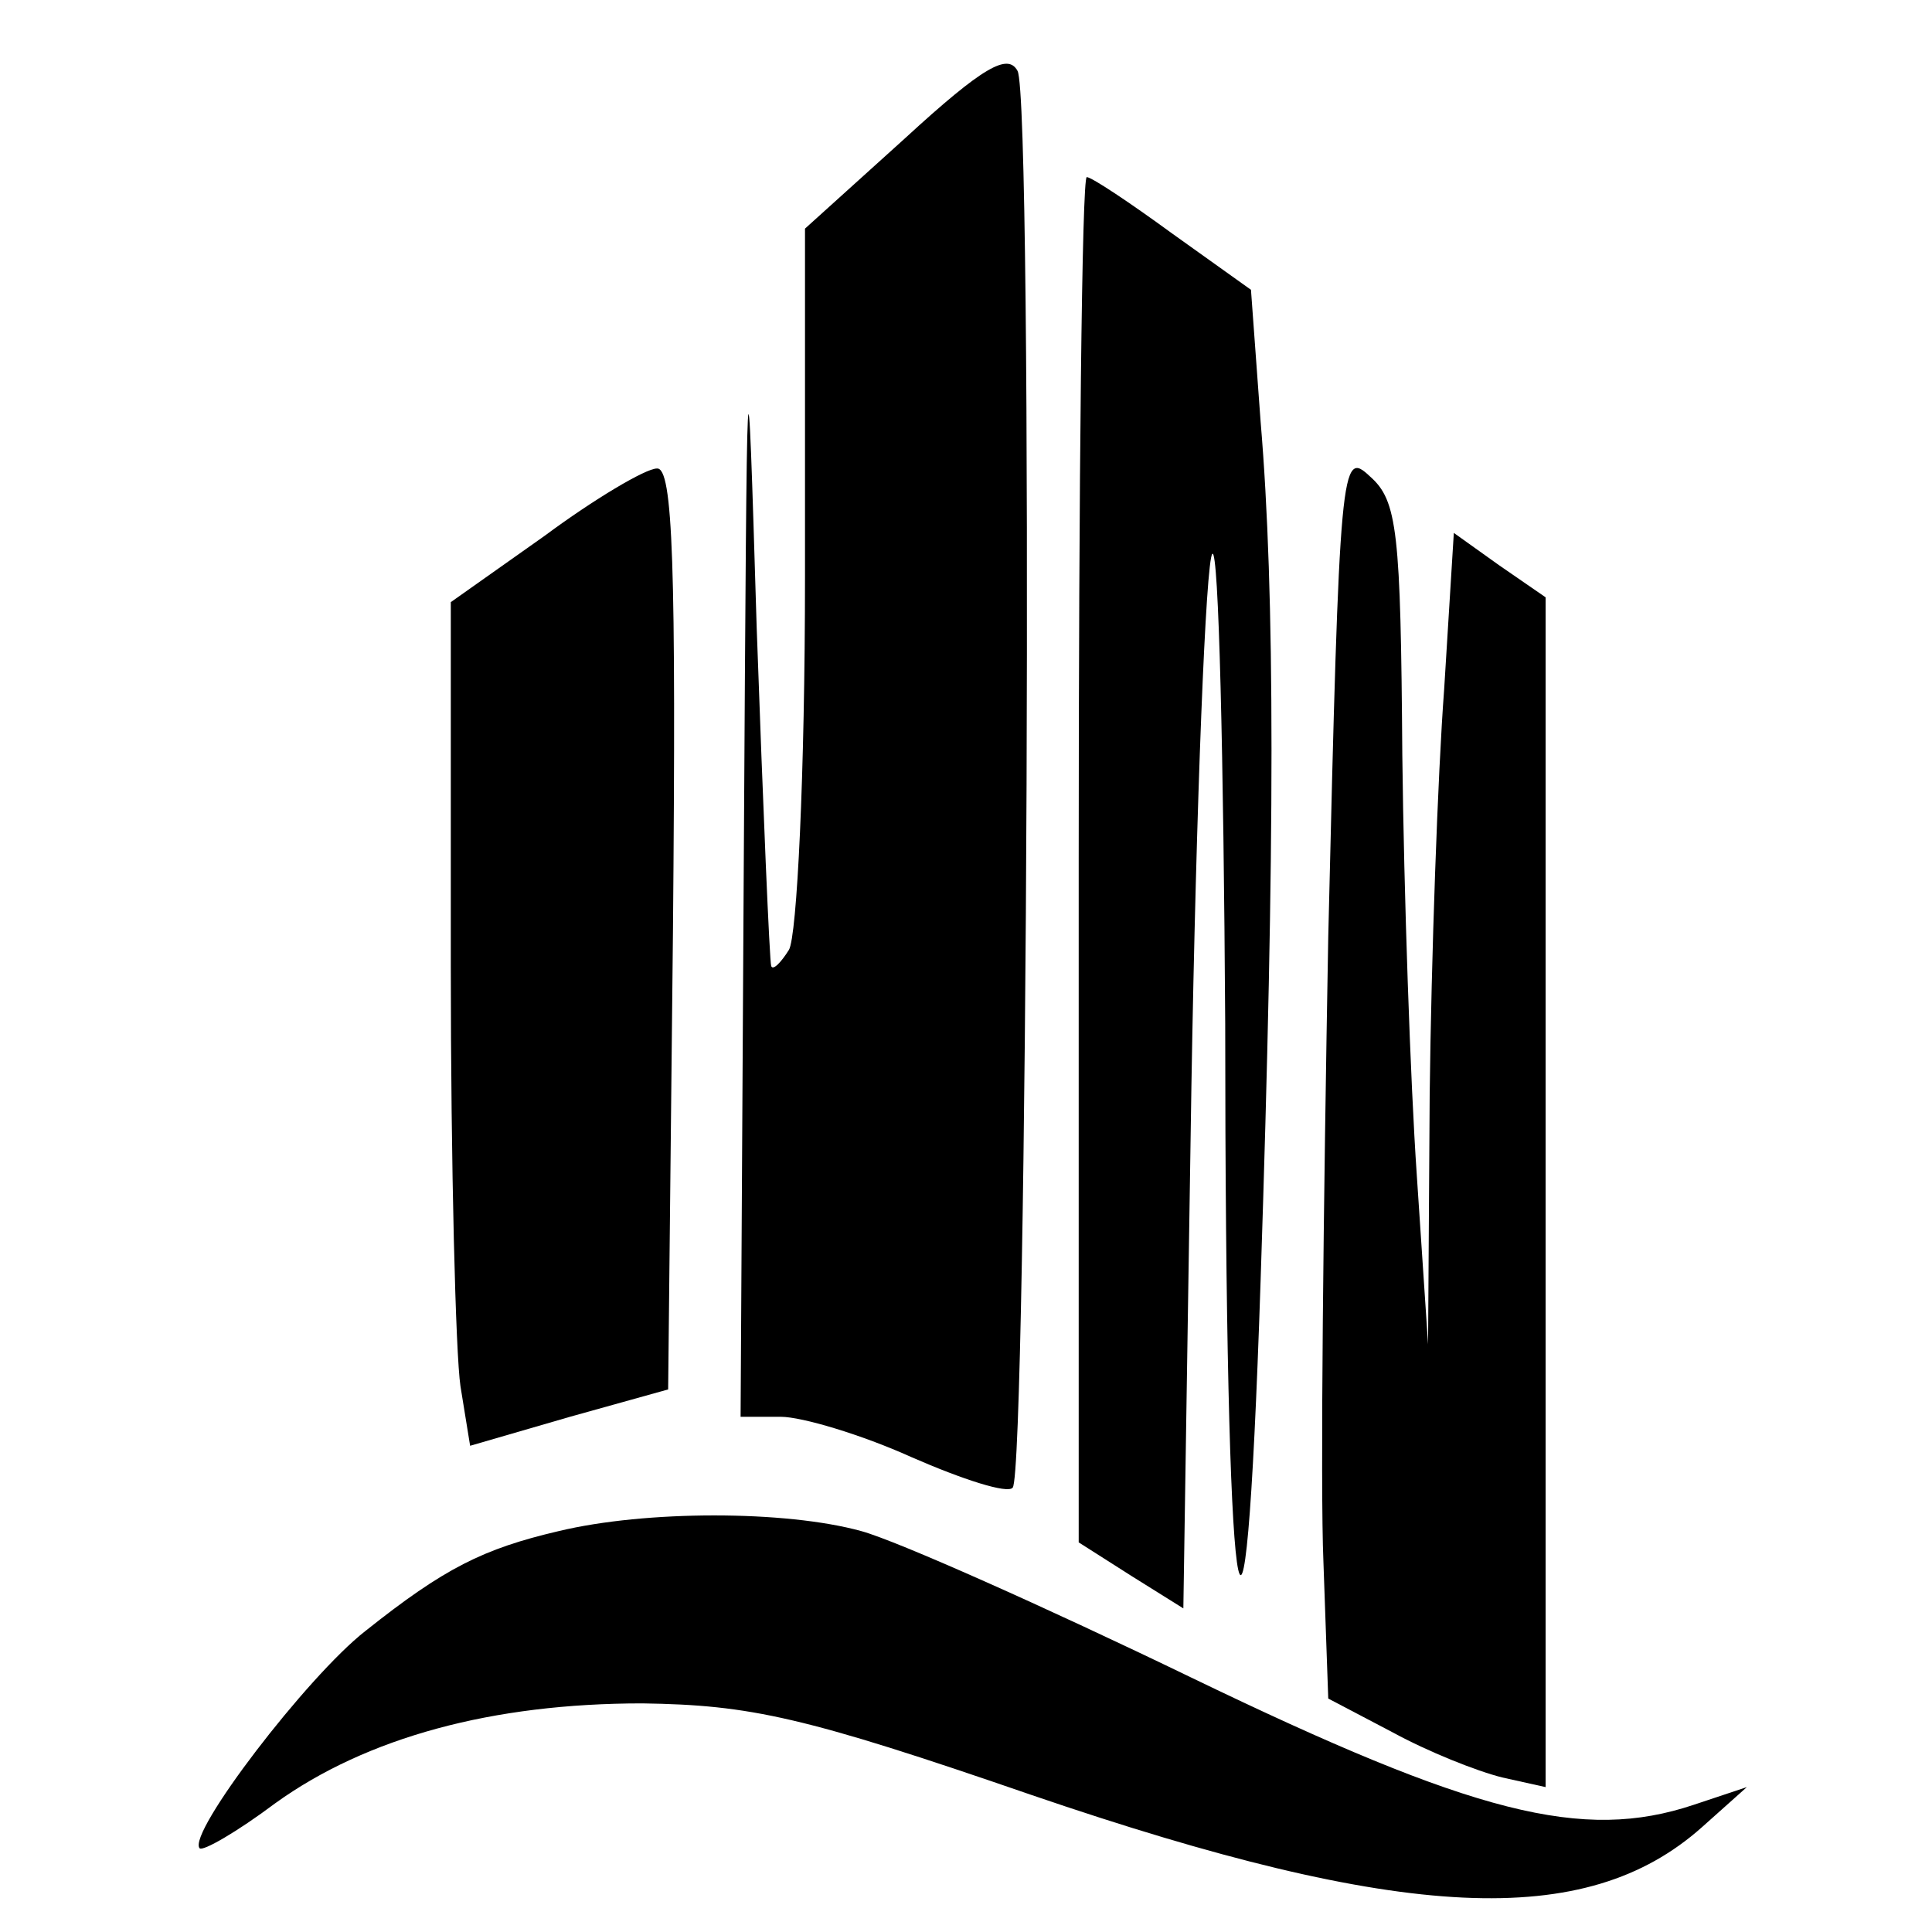 <?xml version="1.0" standalone="no"?>
<!DOCTYPE svg PUBLIC "-//W3C//DTD SVG 20010904//EN"
 "http://www.w3.org/TR/2001/REC-SVG-20010904/DTD/svg10.dtd">
<svg version="1.0" xmlns="http://www.w3.org/2000/svg"
 width="120pt" height="120pt" viewBox="0 0 120 120"
 preserveAspectRatio="xMidYMid meet">

<g transform="translate(0,120) scale(0.1,-0.1)"
fill="#000000" stroke="none">
<path d="M562 1114 l-62 -56 0 -216 c0 -123 -5 -224 -10 -232 -5 -8 -10 -13
-11 -10 -1 3 -5 97 -9 210 -6 198 -6 193 -8 -142 l-2 -348 25 0 c13 0 50 -11
81 -25 32 -14 60 -23 63 -19 9 9 13 863 3 880 -6 11 -21 3 -70 -42z"/>
<path d="M670 666 l0 -424 33 -21 32 -20 5 324 c3 178 9 327 13 331 4 4 7
-127 8 -292 0 -376 12 -462 22 -159 9 273 9 426 0 533 l-6 82 -49 35 c-26 19
-50 35 -53 35 -3 0 -5 -191 -5 -424z"/>
<path d="M825 618 c-3 -167 -5 -341 -3 -388 l3 -85 40 -21 c22 -12 52 -24 68
-28 l27 -6 0 369 0 370 -29 20 -28 20 -6 -97 c-4 -53 -8 -167 -9 -252 l-1
-155 -7 105 c-4 58 -8 175 -9 261 -1 139 -3 158 -20 173 -18 17 -19 10 -26
-286z"/>
<path d="M338 867 l-58 -41 0 -226 c0 -124 3 -241 6 -261 l6 -37 62 18 61 17
3 286 c2 226 0 287 -10 286 -7 0 -39 -19 -70 -42z"/>
<path d="M347 249 c-47 -11 -71 -23 -120 -62 -36 -28 -111 -126 -103 -135 2
-2 23 10 47 28 57 41 135 62 228 62 67 -1 100 -8 242 -57 231 -79 344 -84 416
-20 l28 25 -33 -11 c-69 -23 -136 -6 -312 79 -91 44 -183 85 -205 91 -47 13
-134 13 -188 0z"/>
</g>
</svg>
